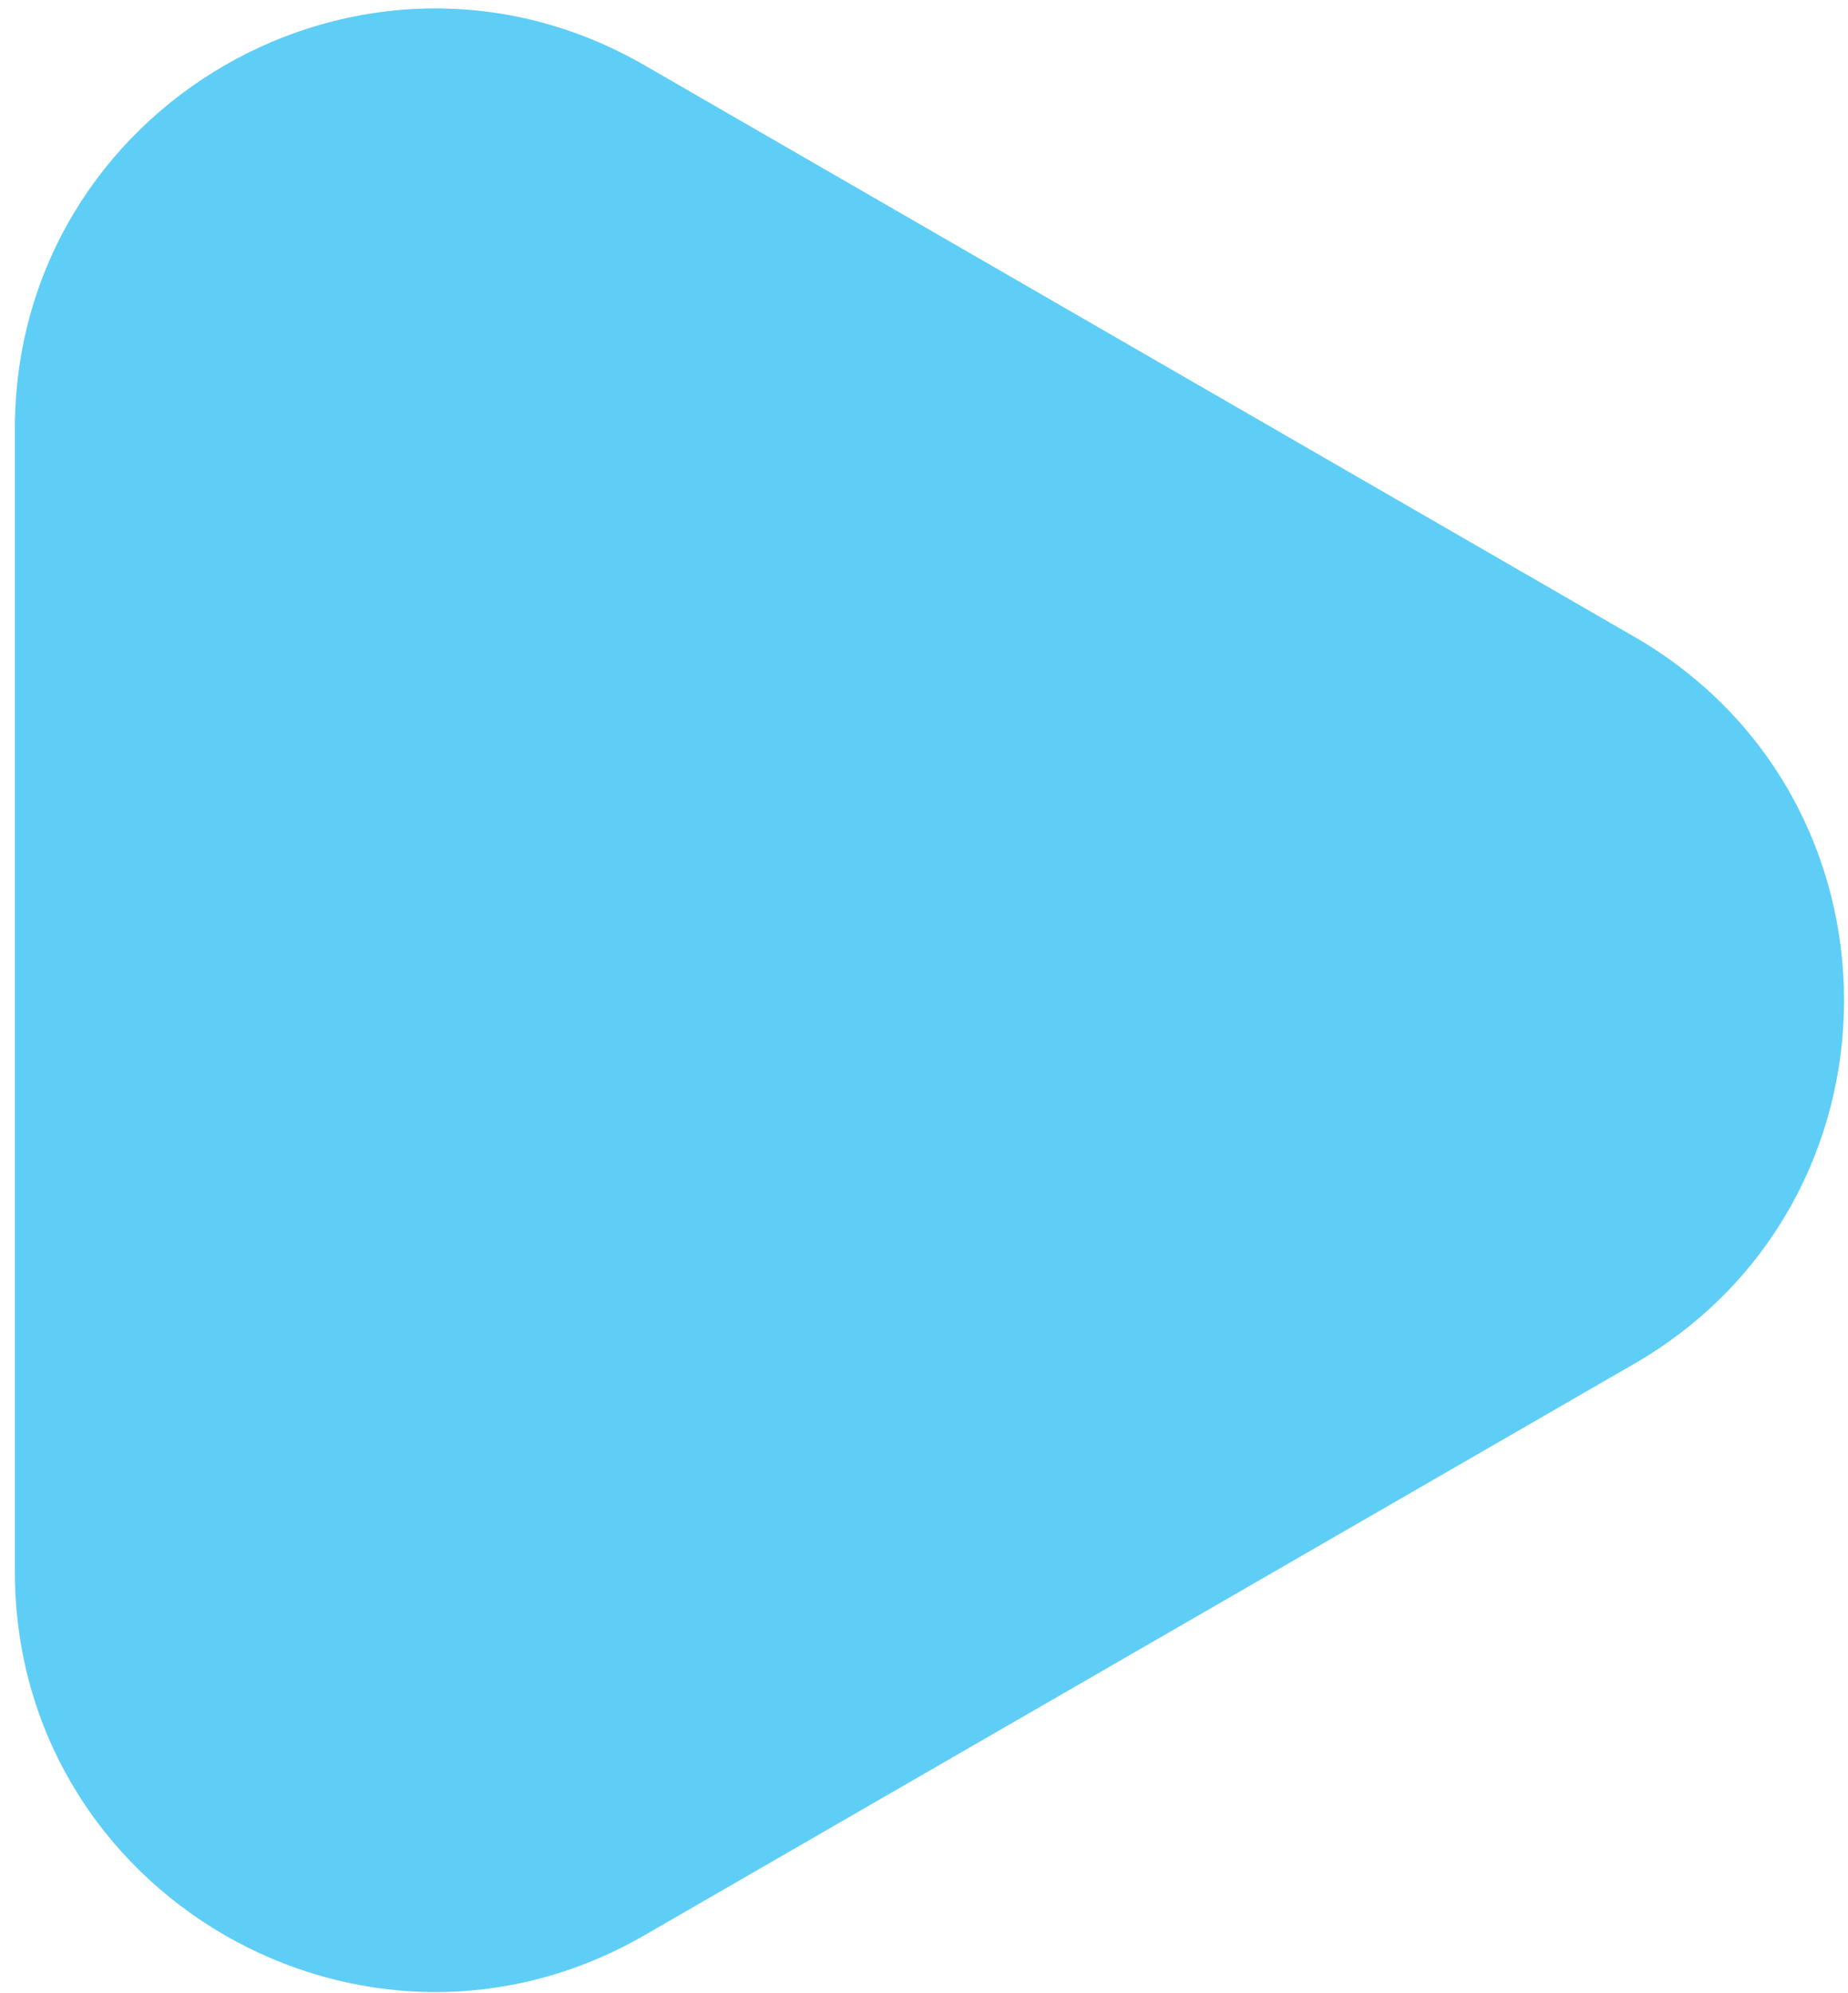 <?xml version="1.0" encoding="UTF-8"?> <svg xmlns="http://www.w3.org/2000/svg" width="102" height="110" viewBox="0 0 102 110" fill="none"> <path d="M35.578 106.806C20.13 115.724 0.821 104.576 0.821 86.739L0.821 23.671C0.821 5.833 20.13 -5.315 35.578 3.604L90.196 35.138C105.644 44.056 105.644 66.353 90.196 75.272L35.578 106.806Z" fill="#5ECEF7"></path> </svg> 
